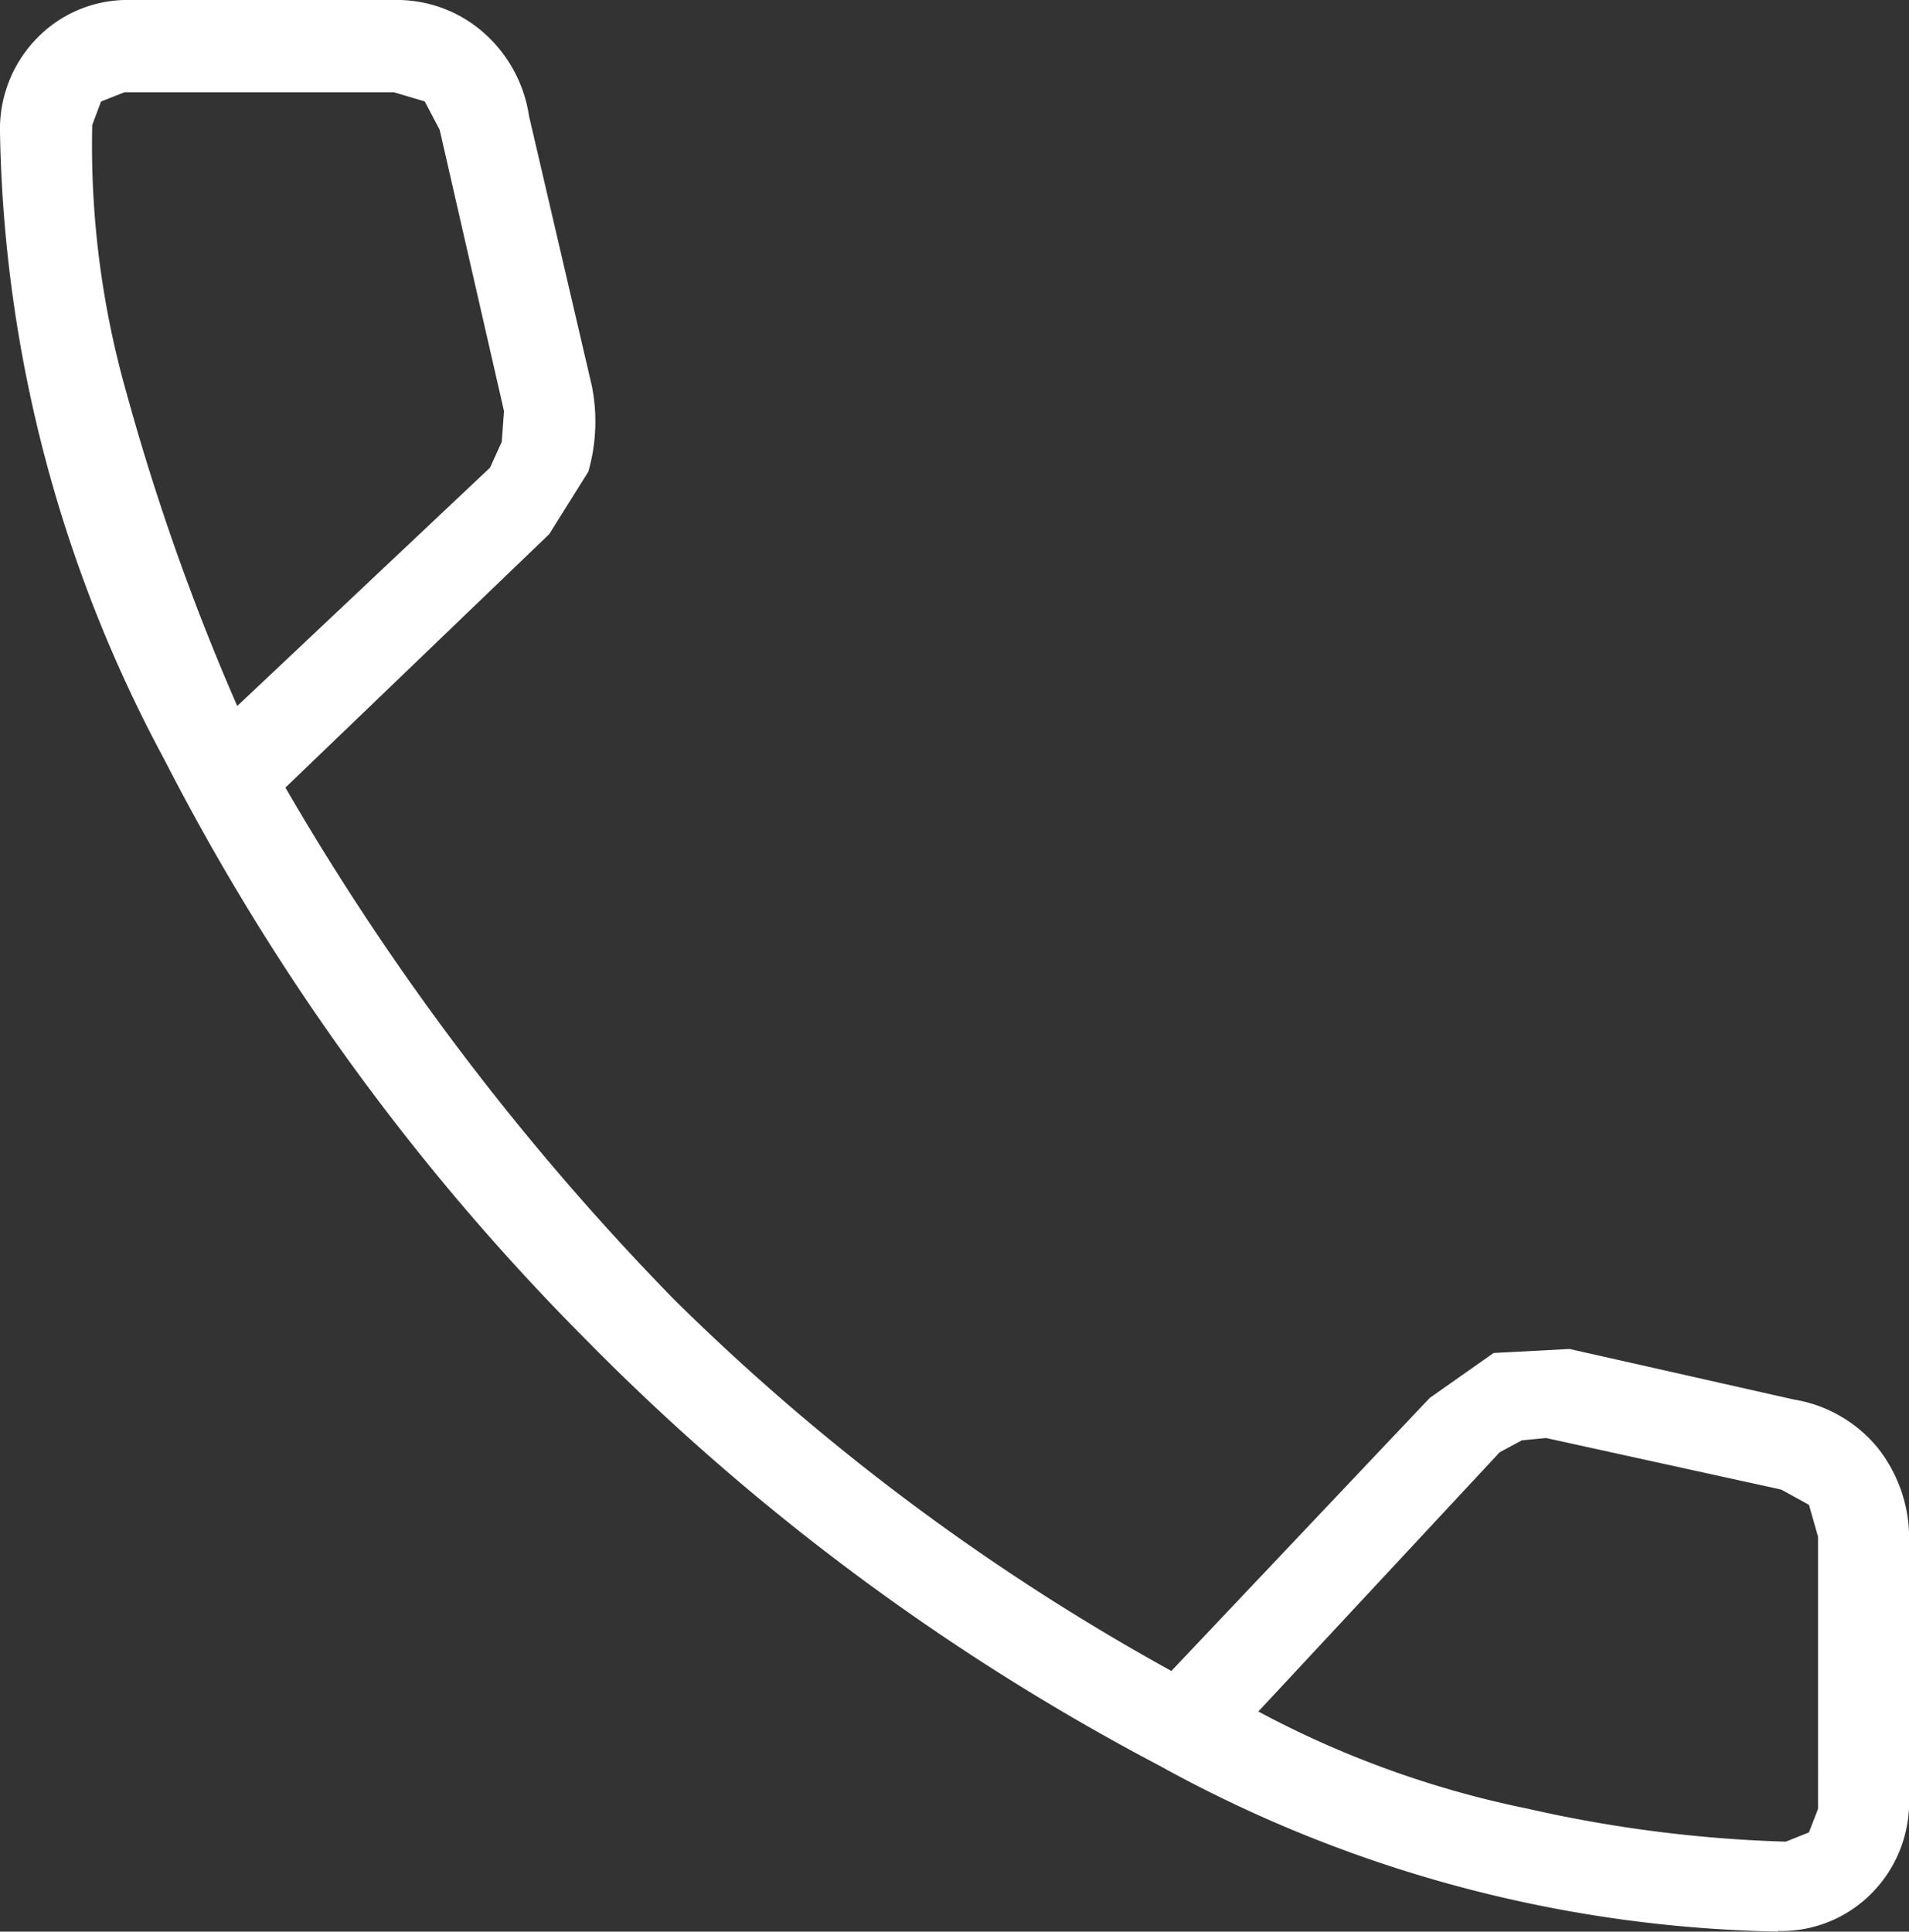 <svg id="Group_1169" data-name="Group 1169" xmlns="http://www.w3.org/2000/svg" xmlns:xlink="http://www.w3.org/1999/xlink" width="19.537" height="19.768" viewBox="0 0 19.537 19.768">
  <rect x="0" y="0" width="19.537" height="19.768" fill="#333333" stroke="none"/>
  <defs>
    <clipPath id="clip-path">
      <rect id="Rectangle_396" data-name="Rectangle 396" width="19.537" height="19.767" fill="#fff"/>
    </clipPath>
  </defs>
  <g id="Group_1168" data-name="Group 1168" clip-path="url(#clip-path)">
    <path id="Path_5506" data-name="Path 5506" d="M12.878,17.515a10.093,10.093,0,0,0,2.754.994,13.7,13.7,0,0,0,2.644.338l.237-.095.093-.24V15.725l-.093-.325-.283-.156-2.408-.528-.247.024-.227.122ZM2.428,7.225,5.015,4.786l.12-.264.023-.315L4.5,1.329l-.153-.291L4.031.944H1.274l-.24.095-.09.24a9.257,9.257,0,0,0,.35,2.74A23.732,23.732,0,0,0,2.428,7.225M18.193,19.767a13.579,13.579,0,0,1-6.322-1.695A23.765,23.765,0,0,1,6,13.713a23.758,23.758,0,0,1-4.318-5.94A14.027,14.027,0,0,1,0,1.356,1.331,1.331,0,0,1,.38.389,1.29,1.29,0,0,1,1.334,0h2.7a1.341,1.341,0,0,1,.9.321,1.412,1.412,0,0,1,.48.866l.644,2.767a1.863,1.863,0,0,1-.037.873l-.4.639-2.7,2.594A26.532,26.532,0,0,0,6.9,13.3,23.1,23.1,0,0,0,11.988,17.1l2.644-2.794.654-.46.777-.041,2.294.517a1.4,1.4,0,0,1,.864.5,1.49,1.49,0,0,1,.317.961v2.625a1.328,1.328,0,0,1-.383.967,1.3,1.3,0,0,1-.96.386" fill="#fff"/>
  </g>
</svg>
